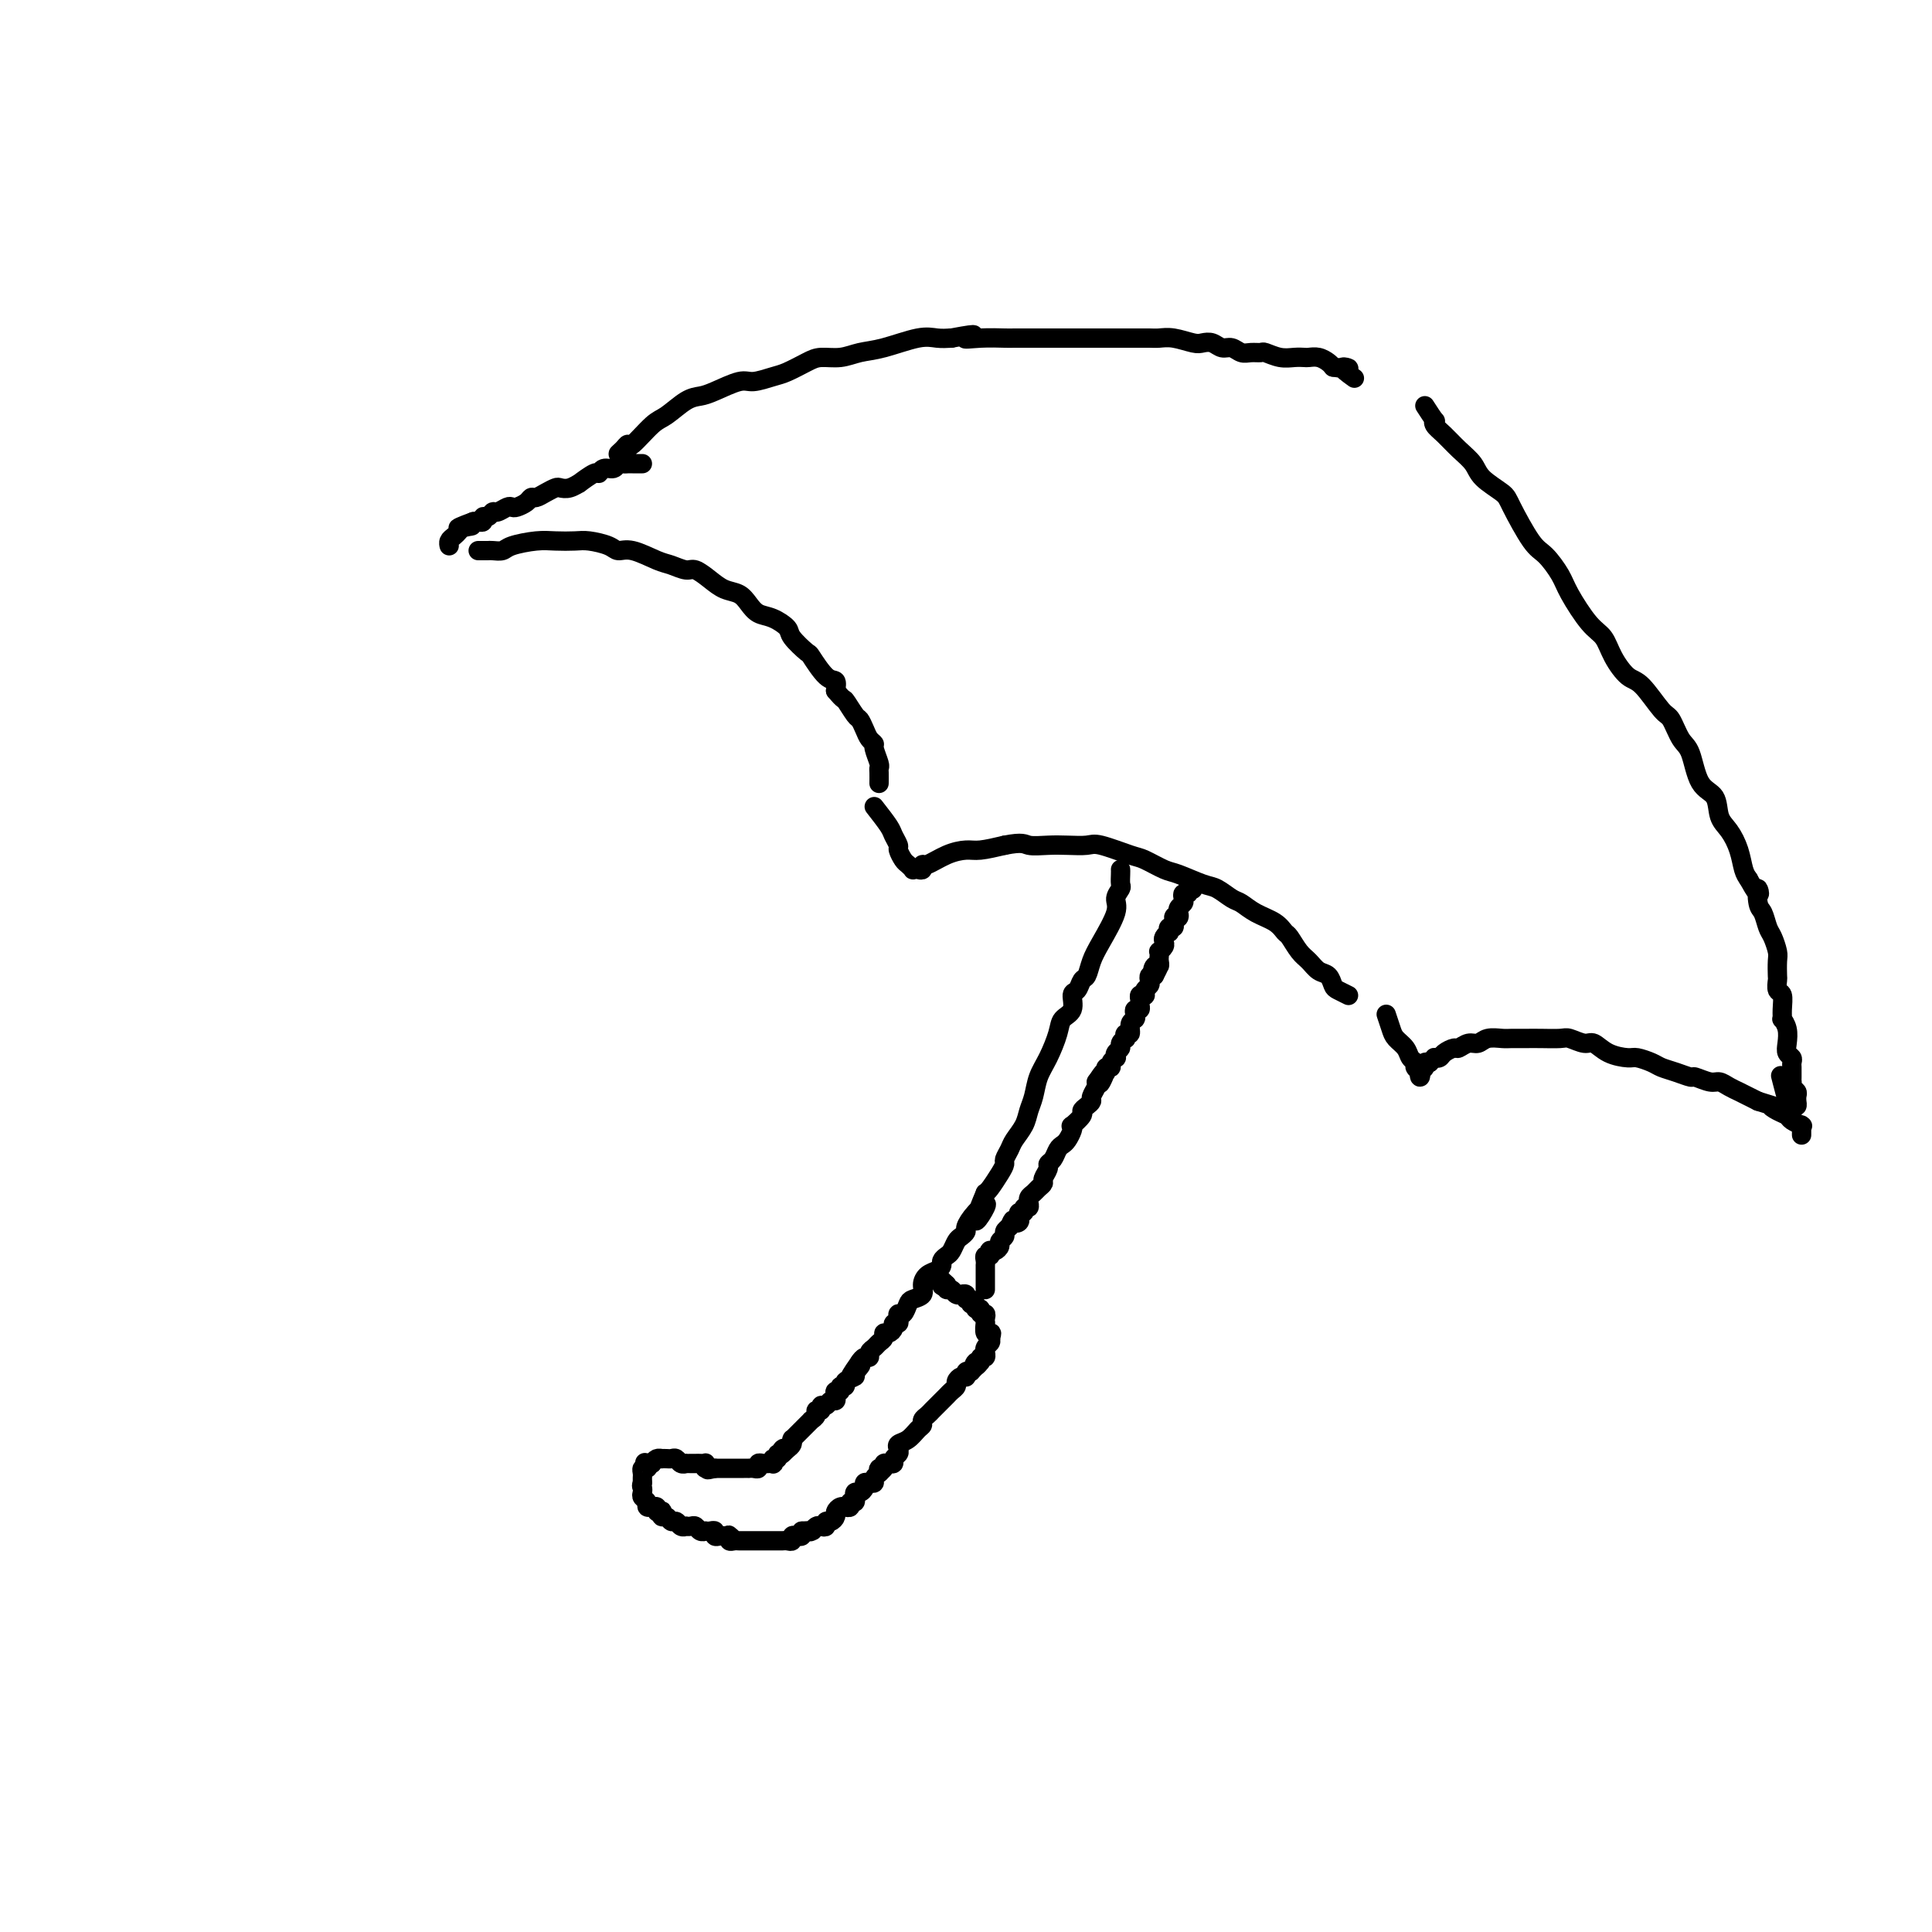 <svg viewBox='0 0 400 400' version='1.1' xmlns='http://www.w3.org/2000/svg' xmlns:xlink='http://www.w3.org/1999/xlink'><g fill='none' stroke='#000000' stroke-width='4' stroke-linecap='round' stroke-linejoin='round'><path d='M130,93c-0.929,0.498 -1.858,0.995 -2,1c-0.142,0.005 0.502,-0.483 1,-1c0.498,-0.517 0.850,-1.063 1,-1c0.150,0.063 0.098,0.735 1,0c0.902,-0.735 2.756,-2.878 4,-4c1.244,-1.122 1.877,-1.222 3,-2c1.123,-0.778 2.736,-2.232 4,-3c1.264,-0.768 2.180,-0.850 3,-1c0.820,-0.150 1.544,-0.368 3,-1c1.456,-0.632 3.643,-1.678 5,-2c1.357,-0.322 1.885,0.082 3,0c1.115,-0.082 2.819,-0.648 4,-1c1.181,-0.352 1.841,-0.490 3,-1c1.159,-0.510 2.817,-1.392 4,-2c1.183,-0.608 1.891,-0.941 3,-1c1.109,-0.059 2.618,0.156 4,0c1.382,-0.156 2.638,-0.683 4,-1c1.362,-0.317 2.829,-0.425 5,-1c2.171,-0.575 5.046,-1.616 7,-2c1.954,-0.384 2.987,-0.110 4,0c1.013,0.110 2.007,0.055 3,0'/><path d='M197,70c7.380,-1.392 3.829,-0.373 3,0c-0.829,0.373 1.063,0.100 3,0c1.937,-0.100 3.919,-0.027 5,0c1.081,0.027 1.263,0.007 2,0c0.737,-0.007 2.031,-0.002 3,0c0.969,0.002 1.615,0.001 3,0c1.385,-0.001 3.510,-0.000 5,0c1.490,0.000 2.345,0.000 3,0c0.655,-0.000 1.110,-0.000 2,0c0.890,0.000 2.216,0.000 3,0c0.784,-0.000 1.027,-0.001 2,0c0.973,0.001 2.677,0.004 4,0c1.323,-0.004 2.266,-0.015 3,0c0.734,0.015 1.260,0.055 2,0c0.740,-0.055 1.693,-0.207 3,0c1.307,0.207 2.969,0.772 4,1c1.031,0.228 1.431,0.117 2,0c0.569,-0.117 1.307,-0.242 2,0c0.693,0.242 1.342,0.850 2,1c0.658,0.150 1.327,-0.157 2,0c0.673,0.157 1.352,0.778 2,1c0.648,0.222 1.265,0.045 2,0c0.735,-0.045 1.587,0.040 2,0c0.413,-0.040 0.386,-0.207 1,0c0.614,0.207 1.869,0.787 3,1c1.131,0.213 2.138,0.060 3,0c0.862,-0.060 1.579,-0.027 2,0c0.421,0.027 0.546,0.049 1,0c0.454,-0.049 1.238,-0.167 2,0c0.762,0.167 1.504,0.619 2,1c0.496,0.381 0.748,0.690 1,1'/><path d='M276,76c5.440,0.810 2.542,-0.167 2,0c-0.542,0.167 1.274,1.476 2,2c0.726,0.524 0.363,0.262 0,0'/><path d='M295,84c0.834,1.287 1.668,2.574 2,3c0.332,0.426 0.162,-0.010 0,0c-0.162,0.010 -0.317,0.467 0,1c0.317,0.533 1.104,1.144 2,2c0.896,0.856 1.901,1.957 3,3c1.099,1.043 2.293,2.027 3,3c0.707,0.973 0.926,1.936 2,3c1.074,1.064 3.002,2.231 4,3c0.998,0.769 1.067,1.140 2,3c0.933,1.860 2.732,5.209 4,7c1.268,1.791 2.006,2.026 3,3c0.994,0.974 2.243,2.689 3,4c0.757,1.311 1.021,2.218 2,4c0.979,1.782 2.673,4.438 4,6c1.327,1.562 2.288,2.030 3,3c0.712,0.970 1.174,2.442 2,4c0.826,1.558 2.017,3.201 3,4c0.983,0.799 1.758,0.752 3,2c1.242,1.248 2.950,3.791 4,5c1.050,1.209 1.441,1.085 2,2c0.559,0.915 1.287,2.871 2,4c0.713,1.129 1.412,1.431 2,3c0.588,1.569 1.064,4.404 2,6c0.936,1.596 2.331,1.954 3,3c0.669,1.046 0.613,2.780 1,4c0.387,1.220 1.217,1.925 2,3c0.783,1.075 1.518,2.520 2,4c0.482,1.480 0.709,2.994 1,4c0.291,1.006 0.645,1.503 1,2'/><path d='M362,182c2.941,5.397 2.293,2.389 2,2c-0.293,-0.389 -0.233,1.839 0,3c0.233,1.161 0.637,1.254 1,2c0.363,0.746 0.686,2.144 1,3c0.314,0.856 0.620,1.170 1,2c0.380,0.830 0.833,2.177 1,3c0.167,0.823 0.049,1.122 0,2c-0.049,0.878 -0.027,2.336 0,3c0.027,0.664 0.060,0.536 0,1c-0.060,0.464 -0.213,1.520 0,2c0.213,0.480 0.793,0.382 1,1c0.207,0.618 0.042,1.951 0,3c-0.042,1.049 0.040,1.815 0,2c-0.040,0.185 -0.203,-0.210 0,0c0.203,0.210 0.772,1.026 1,2c0.228,0.974 0.114,2.106 0,3c-0.114,0.894 -0.227,1.549 0,2c0.227,0.451 0.793,0.698 1,1c0.207,0.302 0.055,0.659 0,1c-0.055,0.341 -0.015,0.665 0,1c0.015,0.335 0.003,0.681 0,1c-0.003,0.319 0.003,0.610 0,1c-0.003,0.390 -0.015,0.878 0,1c0.015,0.122 0.057,-0.121 0,0c-0.057,0.121 -0.212,0.606 0,1c0.212,0.394 0.789,0.699 1,1c0.211,0.301 0.054,0.600 0,1c-0.054,0.400 -0.004,0.901 0,1c0.004,0.099 -0.037,-0.204 0,0c0.037,0.204 0.154,0.915 0,1c-0.154,0.085 -0.577,-0.458 -1,-1'/><path d='M371,228c0.022,3.933 -1.422,-1.733 -2,-4c-0.578,-2.267 -0.289,-1.133 0,0'/><path d='M133,96c-0.333,-0.001 -0.667,-0.001 -1,0c-0.333,0.001 -0.666,0.004 -1,0c-0.334,-0.004 -0.671,-0.016 -1,0c-0.329,0.016 -0.652,0.061 -1,0c-0.348,-0.061 -0.721,-0.229 -1,0c-0.279,0.229 -0.465,0.854 -1,1c-0.535,0.146 -1.420,-0.186 -2,0c-0.580,0.186 -0.855,0.891 -1,1c-0.145,0.109 -0.161,-0.377 -1,0c-0.839,0.377 -2.500,1.617 -3,2c-0.500,0.383 0.162,-0.091 0,0c-0.162,0.091 -1.146,0.746 -2,1c-0.854,0.254 -1.577,0.106 -2,0c-0.423,-0.106 -0.546,-0.169 -1,0c-0.454,0.169 -1.239,0.571 -2,1c-0.761,0.429 -1.500,0.886 -2,1c-0.500,0.114 -0.763,-0.114 -1,0c-0.237,0.114 -0.448,0.571 -1,1c-0.552,0.429 -1.443,0.832 -2,1c-0.557,0.168 -0.779,0.102 -1,0c-0.221,-0.102 -0.441,-0.238 -1,0c-0.559,0.238 -1.455,0.852 -2,1c-0.545,0.148 -0.737,-0.171 -1,0c-0.263,0.171 -0.595,0.830 -1,1c-0.405,0.170 -0.882,-0.150 -1,0c-0.118,0.150 0.122,0.771 0,1c-0.122,0.229 -0.606,0.065 -1,0c-0.394,-0.065 -0.697,-0.033 -1,0'/><path d='M98,108c-5.654,2.079 -2.288,1.278 -1,1c1.288,-0.278 0.499,-0.033 0,0c-0.499,0.033 -0.708,-0.145 -1,0c-0.292,0.145 -0.667,0.613 -1,1c-0.333,0.387 -0.625,0.691 -1,1c-0.375,0.309 -0.832,0.622 -1,1c-0.168,0.378 -0.048,0.822 0,1c0.048,0.178 0.024,0.089 0,0'/><path d='M99,114c0.325,-0.002 0.651,-0.003 1,0c0.349,0.003 0.722,0.011 1,0c0.278,-0.011 0.460,-0.042 1,0c0.540,0.042 1.436,0.155 2,0c0.564,-0.155 0.796,-0.578 2,-1c1.204,-0.422 3.380,-0.842 5,-1c1.620,-0.158 2.685,-0.052 4,0c1.315,0.052 2.881,0.051 4,0c1.119,-0.051 1.791,-0.150 3,0c1.209,0.150 2.956,0.551 4,1c1.044,0.449 1.386,0.948 2,1c0.614,0.052 1.501,-0.341 3,0c1.499,0.341 3.612,1.418 5,2c1.388,0.582 2.051,0.671 3,1c0.949,0.329 2.183,0.899 3,1c0.817,0.101 1.216,-0.269 2,0c0.784,0.269 1.953,1.175 3,2c1.047,0.825 1.974,1.568 3,2c1.026,0.432 2.153,0.553 3,1c0.847,0.447 1.415,1.221 2,2c0.585,0.779 1.187,1.565 2,2c0.813,0.435 1.837,0.519 3,1c1.163,0.481 2.465,1.359 3,2c0.535,0.641 0.305,1.046 1,2c0.695,0.954 2.316,2.457 3,3c0.684,0.543 0.431,0.125 1,1c0.569,0.875 1.961,3.043 3,4c1.039,0.957 1.725,0.702 2,1c0.275,0.298 0.137,1.149 0,2'/><path d='M173,143c1.891,2.292 1.620,1.521 2,2c0.380,0.479 1.412,2.209 2,3c0.588,0.791 0.731,0.644 1,1c0.269,0.356 0.664,1.216 1,2c0.336,0.784 0.612,1.492 1,2c0.388,0.508 0.889,0.818 1,1c0.111,0.182 -0.166,0.238 0,1c0.166,0.762 0.777,2.229 1,3c0.223,0.771 0.060,0.846 0,1c-0.060,0.154 -0.016,0.388 0,1c0.016,0.612 0.005,1.604 0,2c-0.005,0.396 -0.002,0.198 0,0'/><path d='M181,167c1.187,1.521 2.374,3.041 3,4c0.626,0.959 0.692,1.356 1,2c0.308,0.644 0.857,1.535 1,2c0.143,0.465 -0.120,0.503 0,1c0.120,0.497 0.623,1.453 1,2c0.377,0.547 0.627,0.683 1,1c0.373,0.317 0.870,0.813 1,1c0.130,0.187 -0.108,0.066 0,0c0.108,-0.066 0.562,-0.077 1,0c0.438,0.077 0.859,0.241 1,0c0.141,-0.241 0.003,-0.887 0,-1c-0.003,-0.113 0.129,0.307 1,0c0.871,-0.307 2.481,-1.340 4,-2c1.519,-0.660 2.947,-0.947 4,-1c1.053,-0.053 1.729,0.128 3,0c1.271,-0.128 3.135,-0.564 5,-1'/><path d='M208,175c3.878,-0.774 4.075,-0.209 5,0c0.925,0.209 2.580,0.063 4,0c1.420,-0.063 2.605,-0.043 4,0c1.395,0.043 3.000,0.110 4,0c1.000,-0.110 1.395,-0.395 3,0c1.605,0.395 4.418,1.472 6,2c1.582,0.528 1.931,0.508 3,1c1.069,0.492 2.857,1.498 4,2c1.143,0.502 1.643,0.501 3,1c1.357,0.499 3.573,1.499 5,2c1.427,0.501 2.066,0.504 3,1c0.934,0.496 2.162,1.485 3,2c0.838,0.515 1.284,0.556 2,1c0.716,0.444 1.700,1.292 3,2c1.300,0.708 2.915,1.278 4,2c1.085,0.722 1.642,1.598 2,2c0.358,0.402 0.519,0.330 1,1c0.481,0.670 1.281,2.081 2,3c0.719,0.919 1.357,1.345 2,2c0.643,0.655 1.290,1.538 2,2c0.710,0.462 1.483,0.502 2,1c0.517,0.498 0.778,1.453 1,2c0.222,0.547 0.406,0.686 1,1c0.594,0.314 1.598,0.804 2,1c0.402,0.196 0.201,0.098 0,0'/><path d='M287,210c0.364,1.088 0.729,2.175 1,3c0.271,0.825 0.450,1.387 1,2c0.550,0.613 1.472,1.277 2,2c0.528,0.723 0.664,1.505 1,2c0.336,0.495 0.874,0.704 1,1c0.126,0.296 -0.158,0.679 0,1c0.158,0.321 0.760,0.580 1,1c0.240,0.420 0.120,1.002 0,1c-0.120,-0.002 -0.238,-0.588 0,-1c0.238,-0.412 0.833,-0.649 1,-1c0.167,-0.351 -0.095,-0.814 0,-1c0.095,-0.186 0.548,-0.093 1,0'/><path d='M296,220c0.550,-0.687 0.925,-0.906 1,-1c0.075,-0.094 -0.149,-0.063 0,0c0.149,0.063 0.673,0.156 1,0c0.327,-0.156 0.458,-0.563 1,-1c0.542,-0.437 1.495,-0.906 2,-1c0.505,-0.094 0.562,0.185 1,0c0.438,-0.185 1.257,-0.834 2,-1c0.743,-0.166 1.410,0.152 2,0c0.590,-0.152 1.104,-0.773 2,-1c0.896,-0.227 2.173,-0.061 3,0c0.827,0.061 1.203,0.015 2,0c0.797,-0.015 2.013,0.000 3,0c0.987,-0.000 1.744,-0.016 3,0c1.256,0.016 3.009,0.063 4,0c0.991,-0.063 1.218,-0.237 2,0c0.782,0.237 2.120,0.886 3,1c0.880,0.114 1.303,-0.306 2,0c0.697,0.306 1.666,1.339 3,2c1.334,0.661 3.031,0.950 4,1c0.969,0.050 1.209,-0.140 2,0c0.791,0.140 2.132,0.611 3,1c0.868,0.389 1.261,0.697 2,1c0.739,0.303 1.822,0.602 3,1c1.178,0.398 2.451,0.894 3,1c0.549,0.106 0.374,-0.179 1,0c0.626,0.179 2.055,0.821 3,1c0.945,0.179 1.408,-0.107 2,0c0.592,0.107 1.313,0.606 2,1c0.687,0.394 1.339,0.683 2,1c0.661,0.317 1.332,0.662 2,1c0.668,0.338 1.334,0.669 2,1'/><path d='M364,228c6.992,2.190 3.972,1.165 3,1c-0.972,-0.165 0.104,0.530 1,1c0.896,0.470 1.613,0.714 2,1c0.387,0.286 0.443,0.615 1,1c0.557,0.385 1.613,0.825 2,1c0.387,0.175 0.104,0.086 0,0c-0.104,-0.086 -0.028,-0.167 0,0c0.028,0.167 0.007,0.583 0,1c-0.007,0.417 -0.002,0.833 0,1c0.002,0.167 0.001,0.083 0,0'/><path d='M232,180c0.010,0.214 0.019,0.428 0,1c-0.019,0.572 -0.067,1.504 0,2c0.067,0.496 0.250,0.558 0,1c-0.250,0.442 -0.931,1.264 -1,2c-0.069,0.736 0.476,1.386 0,3c-0.476,1.614 -1.972,4.191 -3,6c-1.028,1.809 -1.586,2.850 -2,4c-0.414,1.150 -0.683,2.409 -1,3c-0.317,0.591 -0.680,0.514 -1,1c-0.320,0.486 -0.596,1.535 -1,2c-0.404,0.465 -0.937,0.347 -1,1c-0.063,0.653 0.344,2.078 0,3c-0.344,0.922 -1.440,1.342 -2,2c-0.560,0.658 -0.584,1.555 -1,3c-0.416,1.445 -1.224,3.440 -2,5c-0.776,1.560 -1.521,2.687 -2,4c-0.479,1.313 -0.691,2.813 -1,4c-0.309,1.187 -0.714,2.062 -1,3c-0.286,0.938 -0.454,1.938 -1,3c-0.546,1.062 -1.469,2.184 -2,3c-0.531,0.816 -0.671,1.325 -1,2c-0.329,0.675 -0.848,1.515 -1,2c-0.152,0.485 0.062,0.615 0,1c-0.062,0.385 -0.401,1.027 -1,2c-0.599,0.973 -1.457,2.278 -2,3c-0.543,0.722 -0.772,0.861 -1,1'/><path d='M204,247c-4.089,9.637 -0.811,4.729 0,3c0.811,-1.729 -0.843,-0.279 -2,1c-1.157,1.279 -1.816,2.388 -2,3c-0.184,0.612 0.106,0.727 0,1c-0.106,0.273 -0.607,0.703 -1,1c-0.393,0.297 -0.679,0.461 -1,1c-0.321,0.539 -0.676,1.454 -1,2c-0.324,0.546 -0.615,0.723 -1,1c-0.385,0.277 -0.864,0.654 -1,1c-0.136,0.346 0.070,0.660 0,1c-0.070,0.340 -0.418,0.707 -1,1c-0.582,0.293 -1.399,0.511 -2,1c-0.601,0.489 -0.987,1.249 -1,2c-0.013,0.751 0.347,1.493 0,2c-0.347,0.507 -1.400,0.780 -2,1c-0.600,0.220 -0.748,0.389 -1,1c-0.252,0.611 -0.607,1.666 -1,2c-0.393,0.334 -0.822,-0.051 -1,0c-0.178,0.051 -0.103,0.540 0,1c0.103,0.460 0.234,0.893 0,1c-0.234,0.107 -0.832,-0.112 -1,0c-0.168,0.112 0.096,0.555 0,1c-0.096,0.445 -0.550,0.893 -1,1c-0.450,0.107 -0.895,-0.126 -1,0c-0.105,0.126 0.130,0.612 0,1c-0.130,0.388 -0.626,0.678 -1,1c-0.374,0.322 -0.625,0.678 -1,1c-0.375,0.322 -0.874,0.612 -1,1c-0.126,0.388 0.120,0.874 0,1c-0.120,0.126 -0.606,-0.107 -1,0c-0.394,0.107 -0.697,0.553 -1,1'/><path d='M178,282c-3.952,5.593 -0.834,2.077 0,1c0.834,-1.077 -0.618,0.285 -1,1c-0.382,0.715 0.305,0.784 0,1c-0.305,0.216 -1.602,0.579 -2,1c-0.398,0.421 0.103,0.900 0,1c-0.103,0.100 -0.811,-0.179 -1,0c-0.189,0.179 0.143,0.818 0,1c-0.143,0.182 -0.759,-0.091 -1,0c-0.241,0.091 -0.107,0.545 0,1c0.107,0.455 0.187,0.910 0,1c-0.187,0.090 -0.643,-0.187 -1,0c-0.357,0.187 -0.617,0.837 -1,1c-0.383,0.163 -0.891,-0.163 -1,0c-0.109,0.163 0.181,0.814 0,1c-0.181,0.186 -0.832,-0.095 -1,0c-0.168,0.095 0.148,0.564 0,1c-0.148,0.436 -0.761,0.838 -1,1c-0.239,0.162 -0.105,0.085 0,0c0.105,-0.085 0.182,-0.177 0,0c-0.182,0.177 -0.623,0.622 -1,1c-0.377,0.378 -0.690,0.689 -1,1c-0.310,0.311 -0.618,0.622 -1,1c-0.382,0.378 -0.837,0.822 -1,1c-0.163,0.178 -0.033,0.089 0,0c0.033,-0.089 -0.029,-0.178 0,0c0.029,0.178 0.151,0.622 0,1c-0.151,0.378 -0.576,0.689 -1,1'/><path d='M163,300c-2.564,2.719 -1.475,0.517 -1,0c0.475,-0.517 0.337,0.650 0,1c-0.337,0.350 -0.874,-0.116 -1,0c-0.126,0.116 0.158,0.816 0,1c-0.158,0.184 -0.760,-0.147 -1,0c-0.240,0.147 -0.120,0.772 0,1c0.120,0.228 0.238,0.060 0,0c-0.238,-0.060 -0.834,-0.012 -1,0c-0.166,0.012 0.096,-0.011 0,0c-0.096,0.011 -0.552,0.055 -1,0c-0.448,-0.055 -0.890,-0.211 -1,0c-0.110,0.211 0.111,0.789 0,1c-0.111,0.211 -0.555,0.057 -1,0c-0.445,-0.057 -0.893,-0.015 -1,0c-0.107,0.015 0.125,0.004 0,0c-0.125,-0.004 -0.607,-0.001 -1,0c-0.393,0.001 -0.697,0.000 -1,0c-0.303,-0.000 -0.606,-0.000 -1,0c-0.394,0.000 -0.879,0.000 -1,0c-0.121,-0.000 0.122,-0.000 0,0c-0.122,0.000 -0.610,0.000 -1,0c-0.390,-0.000 -0.683,-0.000 -1,0c-0.317,0.000 -0.659,0.000 -1,0'/><path d='M148,304c-2.487,0.603 -1.205,0.109 -1,0c0.205,-0.109 -0.666,0.167 -1,0c-0.334,-0.167 -0.131,-0.777 0,-1c0.131,-0.223 0.189,-0.060 0,0c-0.189,0.060 -0.624,0.016 -1,0c-0.376,-0.016 -0.692,-0.003 -1,0c-0.308,0.003 -0.607,-0.003 -1,0c-0.393,0.003 -0.879,0.015 -1,0c-0.121,-0.015 0.122,-0.057 0,0c-0.122,0.057 -0.611,0.211 -1,0c-0.389,-0.211 -0.678,-0.788 -1,-1c-0.322,-0.212 -0.678,-0.057 -1,0c-0.322,0.057 -0.611,0.018 -1,0c-0.389,-0.018 -0.877,-0.015 -1,0c-0.123,0.015 0.121,0.043 0,0c-0.121,-0.043 -0.606,-0.155 -1,0c-0.394,0.155 -0.697,0.578 -1,1'/><path d='M135,303c-2.254,-0.219 -1.389,-0.266 -1,0c0.389,0.266 0.300,0.846 0,1c-0.300,0.154 -0.813,-0.116 -1,0c-0.188,0.116 -0.050,0.619 0,1c0.050,0.381 0.014,0.641 0,1c-0.014,0.359 -0.004,0.817 0,1c0.004,0.183 0.002,0.092 0,0'/><path d='M133,307c-0.314,0.798 -0.099,0.792 0,1c0.099,0.208 0.083,0.630 0,1c-0.083,0.370 -0.234,0.688 0,1c0.234,0.312 0.851,0.619 1,1c0.149,0.381 -0.171,0.838 0,1c0.171,0.162 0.834,0.030 1,0c0.166,-0.030 -0.166,0.044 0,0c0.166,-0.044 0.828,-0.204 1,0c0.172,0.204 -0.147,0.771 0,1c0.147,0.229 0.760,0.118 1,0c0.240,-0.118 0.106,-0.243 0,0c-0.106,0.243 -0.183,0.853 0,1c0.183,0.147 0.627,-0.171 1,0c0.373,0.171 0.673,0.830 1,1c0.327,0.170 0.679,-0.150 1,0c0.321,0.150 0.611,0.771 1,1c0.389,0.229 0.877,0.065 1,0c0.123,-0.065 -0.121,-0.031 0,0c0.121,0.031 0.606,0.061 1,0c0.394,-0.061 0.697,-0.212 1,0c0.303,0.212 0.607,0.788 1,1c0.393,0.212 0.875,0.061 1,0c0.125,-0.061 -0.107,-0.030 0,0c0.107,0.030 0.554,0.061 1,0c0.446,-0.061 0.893,-0.212 1,0c0.107,0.212 -0.125,0.788 0,1c0.125,0.212 0.607,0.061 1,0c0.393,-0.061 0.696,-0.030 1,0'/><path d='M150,318c2.234,0.635 1.320,0.223 1,0c-0.320,-0.223 -0.044,-0.256 0,0c0.044,0.256 -0.142,0.801 0,1c0.142,0.199 0.612,0.053 1,0c0.388,-0.053 0.696,-0.014 1,0c0.304,0.014 0.606,0.004 1,0c0.394,-0.004 0.879,-0.001 1,0c0.121,0.001 -0.123,0.000 0,0c0.123,-0.000 0.611,-0.000 1,0c0.389,0.000 0.678,0.000 1,0c0.322,-0.000 0.678,-0.000 1,0c0.322,0.000 0.611,0.000 1,0c0.389,-0.000 0.877,-0.000 1,0c0.123,0.000 -0.121,0.001 0,0c0.121,-0.001 0.606,-0.004 1,0c0.394,0.004 0.697,0.015 1,0c0.303,-0.015 0.607,-0.056 1,0c0.393,0.056 0.876,0.208 1,0c0.124,-0.208 -0.111,-0.777 0,-1c0.111,-0.223 0.568,-0.098 1,0c0.432,0.098 0.838,0.171 1,0c0.162,-0.171 0.081,-0.585 0,-1'/><path d='M166,317c2.941,-0.171 2.295,-0.097 2,0c-0.295,0.097 -0.237,0.218 0,0c0.237,-0.218 0.655,-0.776 1,-1c0.345,-0.224 0.618,-0.116 1,0c0.382,0.116 0.872,0.238 1,0c0.128,-0.238 -0.107,-0.838 0,-1c0.107,-0.162 0.554,0.114 1,0c0.446,-0.114 0.889,-0.619 1,-1c0.111,-0.381 -0.110,-0.637 0,-1c0.110,-0.363 0.550,-0.833 1,-1c0.450,-0.167 0.909,-0.029 1,0c0.091,0.029 -0.186,-0.049 0,0c0.186,0.049 0.835,0.224 1,0c0.165,-0.224 -0.153,-0.849 0,-1c0.153,-0.151 0.776,0.170 1,0c0.224,-0.170 0.050,-0.833 0,-1c-0.050,-0.167 0.024,0.162 0,0c-0.024,-0.162 -0.147,-0.814 0,-1c0.147,-0.186 0.565,0.095 1,0c0.435,-0.095 0.886,-0.564 1,-1c0.114,-0.436 -0.109,-0.839 0,-1c0.109,-0.161 0.551,-0.082 1,0c0.449,0.082 0.904,0.166 1,0c0.096,-0.166 -0.166,-0.583 0,-1c0.166,-0.417 0.762,-0.833 1,-1c0.238,-0.167 0.119,-0.083 0,0'/><path d='M182,305c2.410,-2.099 0.434,-1.347 0,-1c-0.434,0.347 0.672,0.290 1,0c0.328,-0.290 -0.123,-0.813 0,-1c0.123,-0.187 0.821,-0.039 1,0c0.179,0.039 -0.162,-0.031 0,0c0.162,0.031 0.826,0.163 1,0c0.174,-0.163 -0.144,-0.620 0,-1c0.144,-0.380 0.749,-0.683 1,-1c0.251,-0.317 0.148,-0.648 0,-1c-0.148,-0.352 -0.342,-0.724 0,-1c0.342,-0.276 1.219,-0.455 2,-1c0.781,-0.545 1.466,-1.455 2,-2c0.534,-0.545 0.916,-0.723 1,-1c0.084,-0.277 -0.132,-0.652 0,-1c0.132,-0.348 0.610,-0.668 1,-1c0.390,-0.332 0.692,-0.677 1,-1c0.308,-0.323 0.621,-0.626 1,-1c0.379,-0.374 0.822,-0.821 1,-1c0.178,-0.179 0.090,-0.089 0,0c-0.090,0.089 -0.183,0.179 0,0c0.183,-0.179 0.640,-0.626 1,-1c0.360,-0.374 0.622,-0.674 1,-1c0.378,-0.326 0.872,-0.676 1,-1c0.128,-0.324 -0.109,-0.622 0,-1c0.109,-0.378 0.564,-0.837 1,-1c0.436,-0.163 0.852,-0.030 1,0c0.148,0.030 0.029,-0.044 0,0c-0.029,0.044 0.031,0.204 0,0c-0.031,-0.204 -0.152,-0.773 0,-1c0.152,-0.227 0.576,-0.114 1,0'/><path d='M201,284c3.183,-3.410 1.641,-1.434 1,-1c-0.641,0.434 -0.382,-0.672 0,-1c0.382,-0.328 0.887,0.123 1,0c0.113,-0.123 -0.167,-0.821 0,-1c0.167,-0.179 0.780,0.159 1,0c0.220,-0.159 0.045,-0.816 0,-1c-0.045,-0.184 0.039,0.105 0,0c-0.039,-0.105 -0.203,-0.605 0,-1c0.203,-0.395 0.772,-0.684 1,-1c0.228,-0.316 0.114,-0.658 0,-1'/><path d='M205,277c0.603,-1.300 0.109,-1.052 0,-1c-0.109,0.052 0.167,-0.094 0,0c-0.167,0.094 -0.776,0.428 -1,0c-0.224,-0.428 -0.064,-1.616 0,-2c0.064,-0.384 0.032,0.037 0,0c-0.032,-0.037 -0.065,-0.531 0,-1c0.065,-0.469 0.229,-0.914 0,-1c-0.229,-0.086 -0.850,0.188 -1,0c-0.150,-0.188 0.171,-0.839 0,-1c-0.171,-0.161 -0.835,0.168 -1,0c-0.165,-0.168 0.167,-0.833 0,-1c-0.167,-0.167 -0.833,0.166 -1,0c-0.167,-0.166 0.166,-0.829 0,-1c-0.166,-0.171 -0.832,0.151 -1,0c-0.168,-0.151 0.163,-0.777 0,-1c-0.163,-0.223 -0.818,-0.045 -1,0c-0.182,0.045 0.109,-0.043 0,0c-0.109,0.043 -0.617,0.218 -1,0c-0.383,-0.218 -0.642,-0.828 -1,-1c-0.358,-0.172 -0.817,0.094 -1,0c-0.183,-0.094 -0.092,-0.547 0,-1'/><path d='M196,266c-1.616,-1.718 -1.155,-0.513 -1,0c0.155,0.513 0.003,0.334 0,0c-0.003,-0.334 0.144,-0.821 0,-1c-0.144,-0.179 -0.577,-0.048 -1,0c-0.423,0.048 -0.835,0.014 -1,0c-0.165,-0.014 -0.082,-0.007 0,0'/><path d='M204,267c-0.000,-0.331 -0.000,-0.662 0,-1c0.000,-0.338 0.000,-0.683 0,-1c-0.000,-0.317 -0.000,-0.606 0,-1c0.000,-0.394 0.000,-0.893 0,-1c-0.000,-0.107 -0.001,0.177 0,0c0.001,-0.177 0.004,-0.817 0,-1c-0.004,-0.183 -0.015,0.091 0,0c0.015,-0.091 0.056,-0.546 0,-1c-0.056,-0.454 -0.208,-0.905 0,-1c0.208,-0.095 0.778,0.168 1,0c0.222,-0.168 0.097,-0.766 0,-1c-0.097,-0.234 -0.166,-0.104 0,0c0.166,0.104 0.565,0.183 1,0c0.435,-0.183 0.904,-0.626 1,-1c0.096,-0.374 -0.180,-0.677 0,-1c0.180,-0.323 0.818,-0.664 1,-1c0.182,-0.336 -0.091,-0.667 0,-1c0.091,-0.333 0.545,-0.666 1,-1'/><path d='M209,254c0.941,-2.249 0.792,-1.372 1,-1c0.208,0.372 0.773,0.239 1,0c0.227,-0.239 0.117,-0.585 0,-1c-0.117,-0.415 -0.242,-0.900 0,-1c0.242,-0.100 0.850,0.184 1,0c0.150,-0.184 -0.157,-0.837 0,-1c0.157,-0.163 0.777,0.164 1,0c0.223,-0.164 0.048,-0.817 0,-1c-0.048,-0.183 0.030,0.105 0,0c-0.030,-0.105 -0.167,-0.605 0,-1c0.167,-0.395 0.637,-0.687 1,-1c0.363,-0.313 0.618,-0.647 1,-1c0.382,-0.353 0.890,-0.723 1,-1c0.110,-0.277 -0.178,-0.459 0,-1c0.178,-0.541 0.821,-1.441 1,-2c0.179,-0.559 -0.107,-0.779 0,-1c0.107,-0.221 0.607,-0.444 1,-1c0.393,-0.556 0.680,-1.446 1,-2c0.320,-0.554 0.672,-0.774 1,-1c0.328,-0.226 0.632,-0.460 1,-1c0.368,-0.540 0.802,-1.388 1,-2c0.198,-0.612 0.161,-0.990 0,-1c-0.161,-0.010 -0.445,0.348 0,0c0.445,-0.348 1.621,-1.402 2,-2c0.379,-0.598 -0.038,-0.741 0,-1c0.038,-0.259 0.532,-0.633 1,-1c0.468,-0.367 0.909,-0.727 1,-1c0.091,-0.273 -0.168,-0.458 0,-1c0.168,-0.542 0.762,-1.441 1,-2c0.238,-0.559 0.119,-0.780 0,-1'/><path d='M227,224c3.029,-4.592 1.600,-1.072 1,0c-0.600,1.072 -0.372,-0.304 0,-1c0.372,-0.696 0.888,-0.712 1,-1c0.112,-0.288 -0.180,-0.847 0,-1c0.180,-0.153 0.832,0.100 1,0c0.168,-0.100 -0.147,-0.552 0,-1c0.147,-0.448 0.756,-0.893 1,-1c0.244,-0.107 0.122,0.125 0,0c-0.122,-0.125 -0.243,-0.607 0,-1c0.243,-0.393 0.849,-0.698 1,-1c0.151,-0.302 -0.152,-0.601 0,-1c0.152,-0.399 0.758,-0.898 1,-1c0.242,-0.102 0.121,0.194 0,0c-0.121,-0.194 -0.242,-0.878 0,-1c0.242,-0.122 0.849,0.317 1,0c0.151,-0.317 -0.152,-1.391 0,-2c0.152,-0.609 0.759,-0.755 1,-1c0.241,-0.245 0.118,-0.590 0,-1c-0.118,-0.410 -0.229,-0.884 0,-1c0.229,-0.116 0.797,0.126 1,0c0.203,-0.126 0.041,-0.622 0,-1c-0.041,-0.378 0.041,-0.640 0,-1c-0.041,-0.360 -0.203,-0.817 0,-1c0.203,-0.183 0.773,-0.090 1,0c0.227,0.090 0.113,0.178 0,0c-0.113,-0.178 -0.224,-0.622 0,-1c0.224,-0.378 0.782,-0.689 1,-1c0.218,-0.311 0.097,-0.622 0,-1c-0.097,-0.378 -0.171,-0.822 0,-1c0.171,-0.178 0.585,-0.089 1,0'/><path d='M239,202c1.873,-3.566 0.554,-1.480 0,-1c-0.554,0.480 -0.344,-0.646 0,-1c0.344,-0.354 0.823,0.064 1,0c0.177,-0.064 0.051,-0.608 0,-1c-0.051,-0.392 -0.027,-0.630 0,-1c0.027,-0.370 0.059,-0.872 0,-1c-0.059,-0.128 -0.208,0.119 0,0c0.208,-0.119 0.774,-0.605 1,-1c0.226,-0.395 0.112,-0.698 0,-1c-0.112,-0.302 -0.222,-0.602 0,-1c0.222,-0.398 0.778,-0.894 1,-1c0.222,-0.106 0.111,0.178 0,0c-0.111,-0.178 -0.222,-0.817 0,-1c0.222,-0.183 0.778,0.091 1,0c0.222,-0.091 0.111,-0.545 0,-1'/><path d='M243,191c0.558,-1.944 -0.046,-1.305 0,-1c0.046,0.305 0.743,0.275 1,0c0.257,-0.275 0.072,-0.795 0,-1c-0.072,-0.205 -0.033,-0.096 0,0c0.033,0.096 0.060,0.179 0,0c-0.060,-0.179 -0.209,-0.621 0,-1c0.209,-0.379 0.774,-0.694 1,-1c0.226,-0.306 0.112,-0.603 0,-1c-0.112,-0.397 -0.222,-0.896 0,-1c0.222,-0.104 0.778,0.186 1,0c0.222,-0.186 0.112,-0.848 0,-1c-0.112,-0.152 -0.226,0.207 0,0c0.226,-0.207 0.792,-0.979 1,-1c0.208,-0.021 0.060,0.708 0,1c-0.060,0.292 -0.030,0.146 0,0'/></g>
</svg>